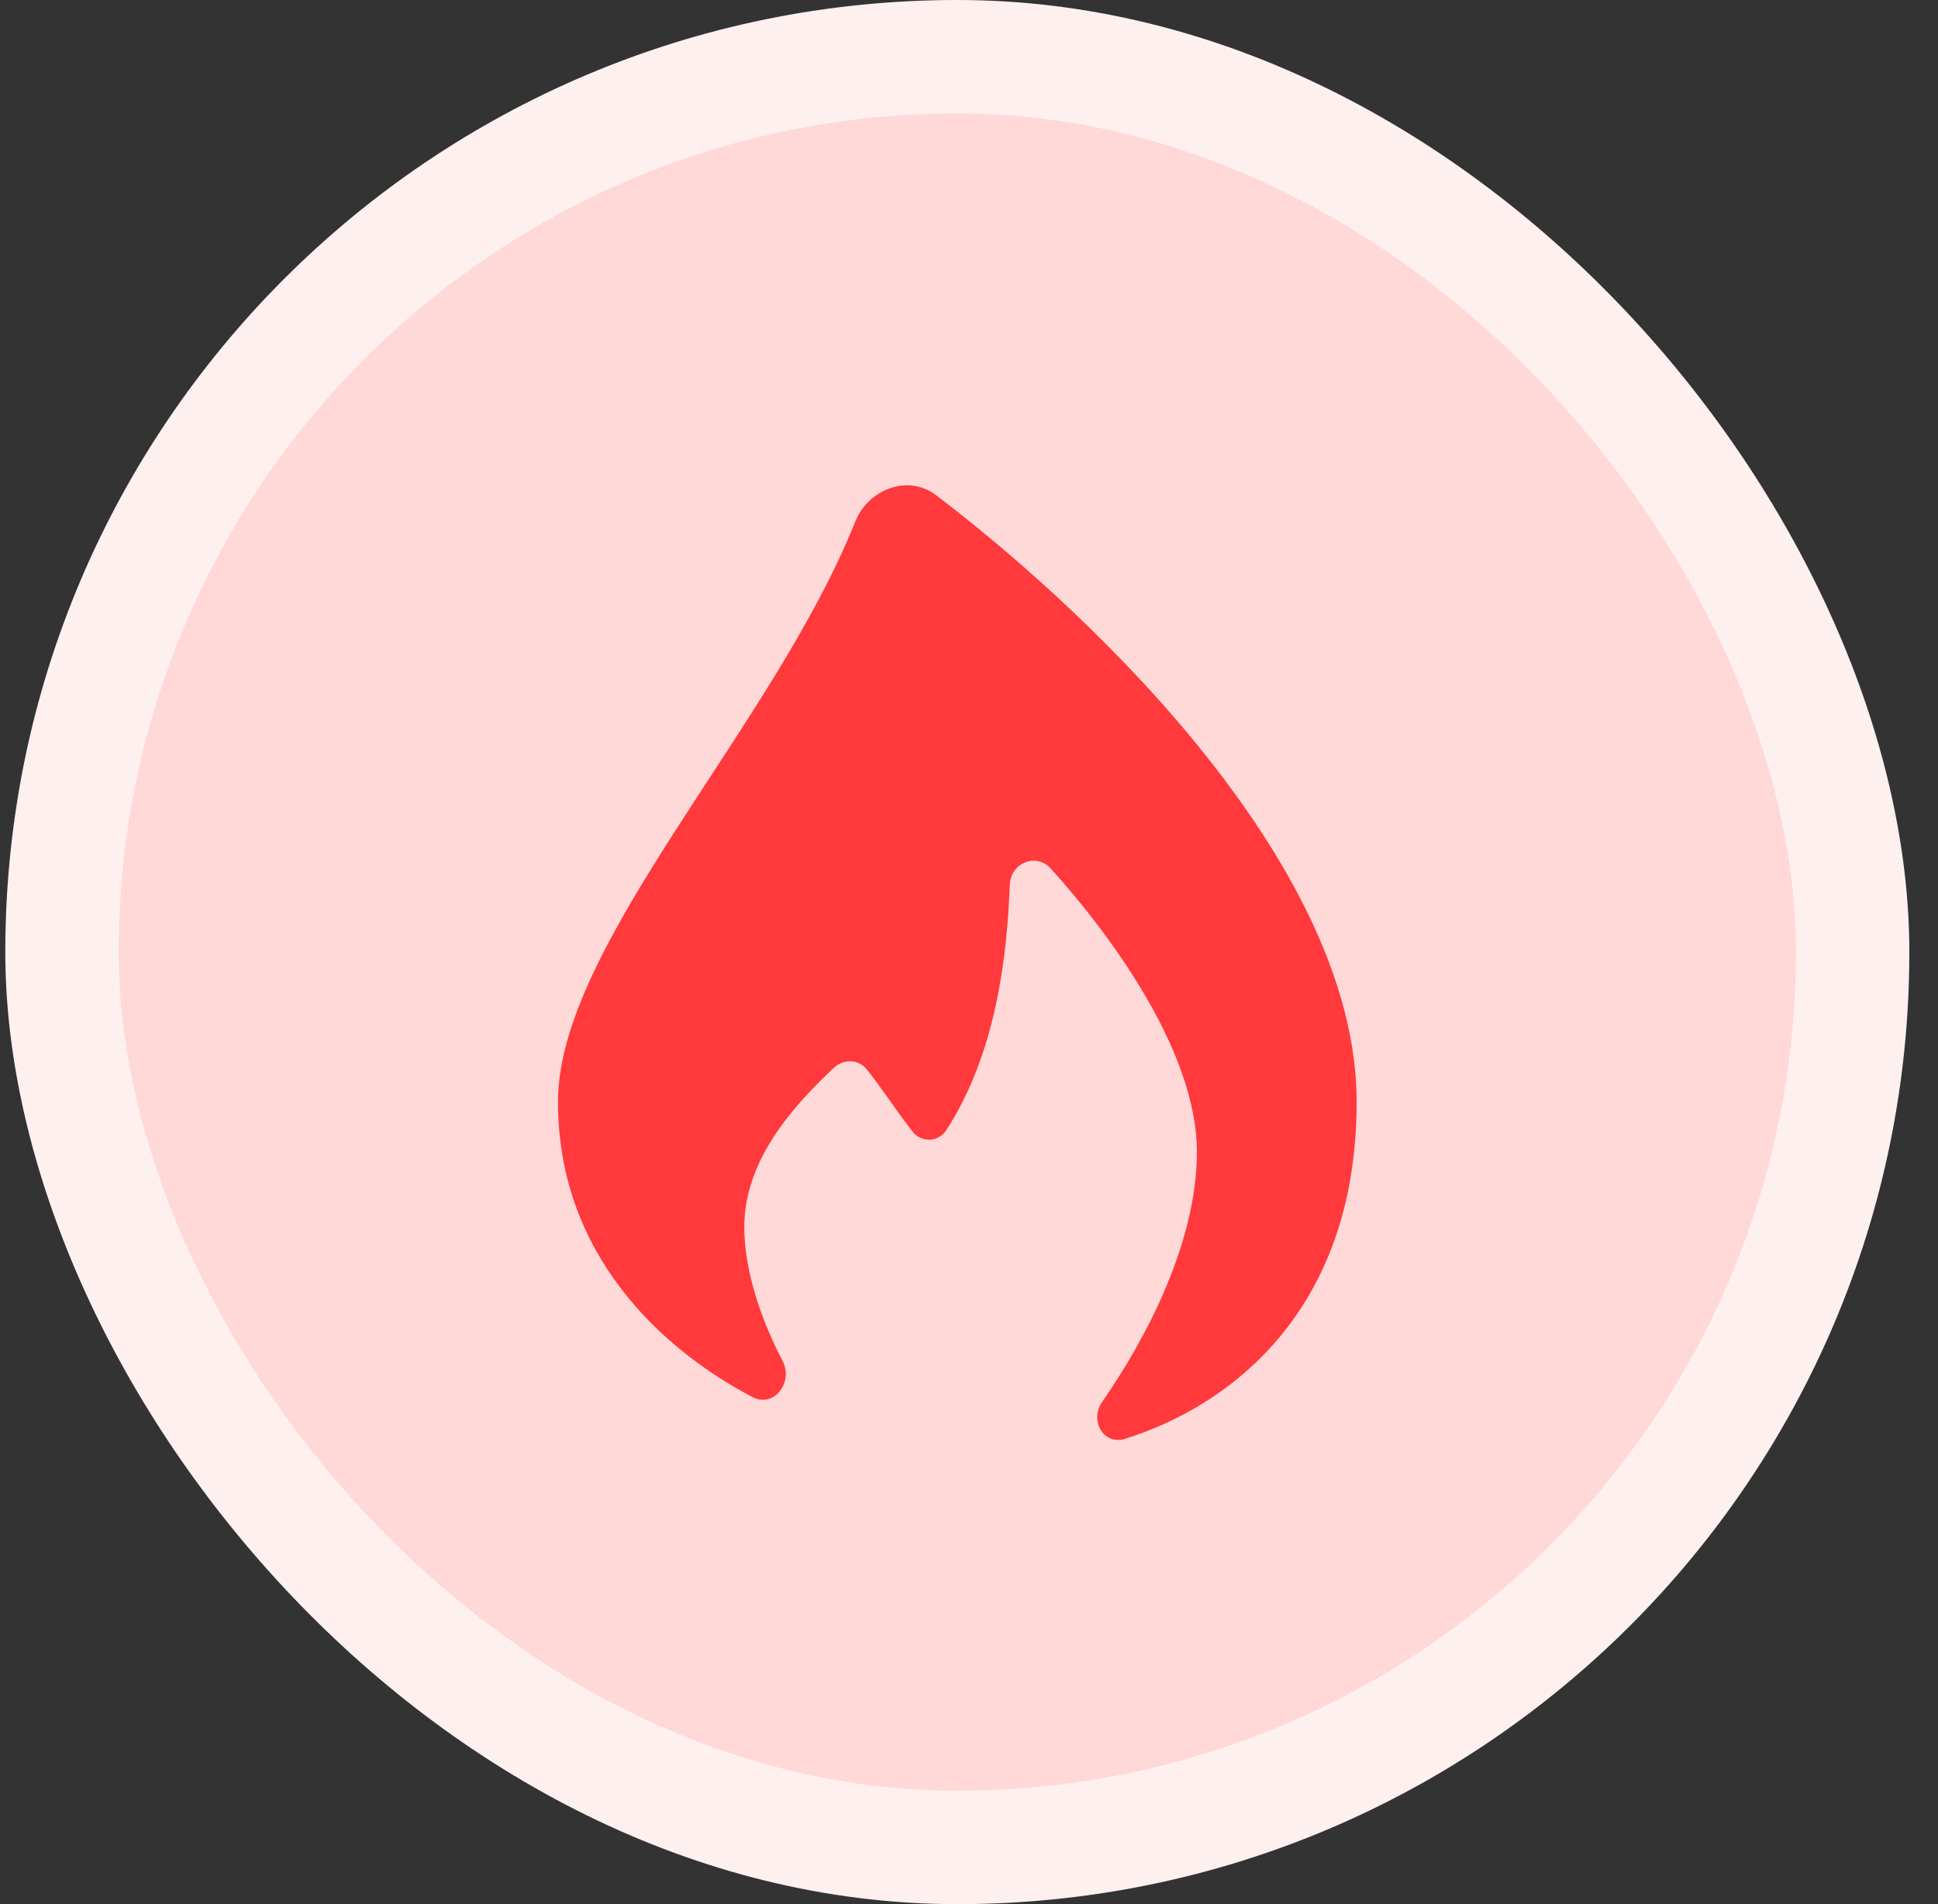 <?xml version="1.0" encoding="UTF-8"?> <svg xmlns="http://www.w3.org/2000/svg" width="57" height="56" viewBox="0 0 57 56" fill="none"><rect x="0" y="0" width="57" height="56" fill="#333333" stroke="none"/><rect x="0.156" width="56.001" height="56.001" rx="28" fill="#FFF0F0"></rect><rect x="3.491" y="3.335" width="49.33" height="49.33" rx="24.665" fill="#FFD8D8"></rect><rect x="10.538" y="10.382" width="35.236" height="35.236" rx="17.618" fill="#FFD8D8"></rect><path d="M39.901 32.405C39.901 38.652 36.057 41.393 33.087 42.316C32.453 42.513 32.038 41.775 32.416 41.23C33.709 39.373 35.203 36.539 35.203 33.874C35.203 31.01 32.789 27.629 30.904 25.543C30.474 25.067 29.722 25.381 29.699 26.024C29.621 28.153 29.285 30.998 27.837 33.23C27.786 33.313 27.715 33.383 27.631 33.433C27.547 33.483 27.452 33.512 27.354 33.517C27.256 33.522 27.159 33.504 27.07 33.463C26.981 33.422 26.903 33.36 26.843 33.283C26.391 32.71 25.939 32.004 25.487 31.445C25.243 31.145 24.803 31.141 24.522 31.406C23.425 32.444 21.891 34.062 21.891 36.075C21.891 37.441 22.42 38.872 23.017 40.025C23.346 40.656 22.762 41.419 22.131 41.087C19.513 39.716 16.411 36.932 16.411 32.405C16.411 27.786 22.738 21.386 25.155 15.34C25.537 14.386 26.711 13.938 27.529 14.561C32.477 18.331 39.901 25.619 39.901 32.405Z" fill="#FF393C"></path></svg> 